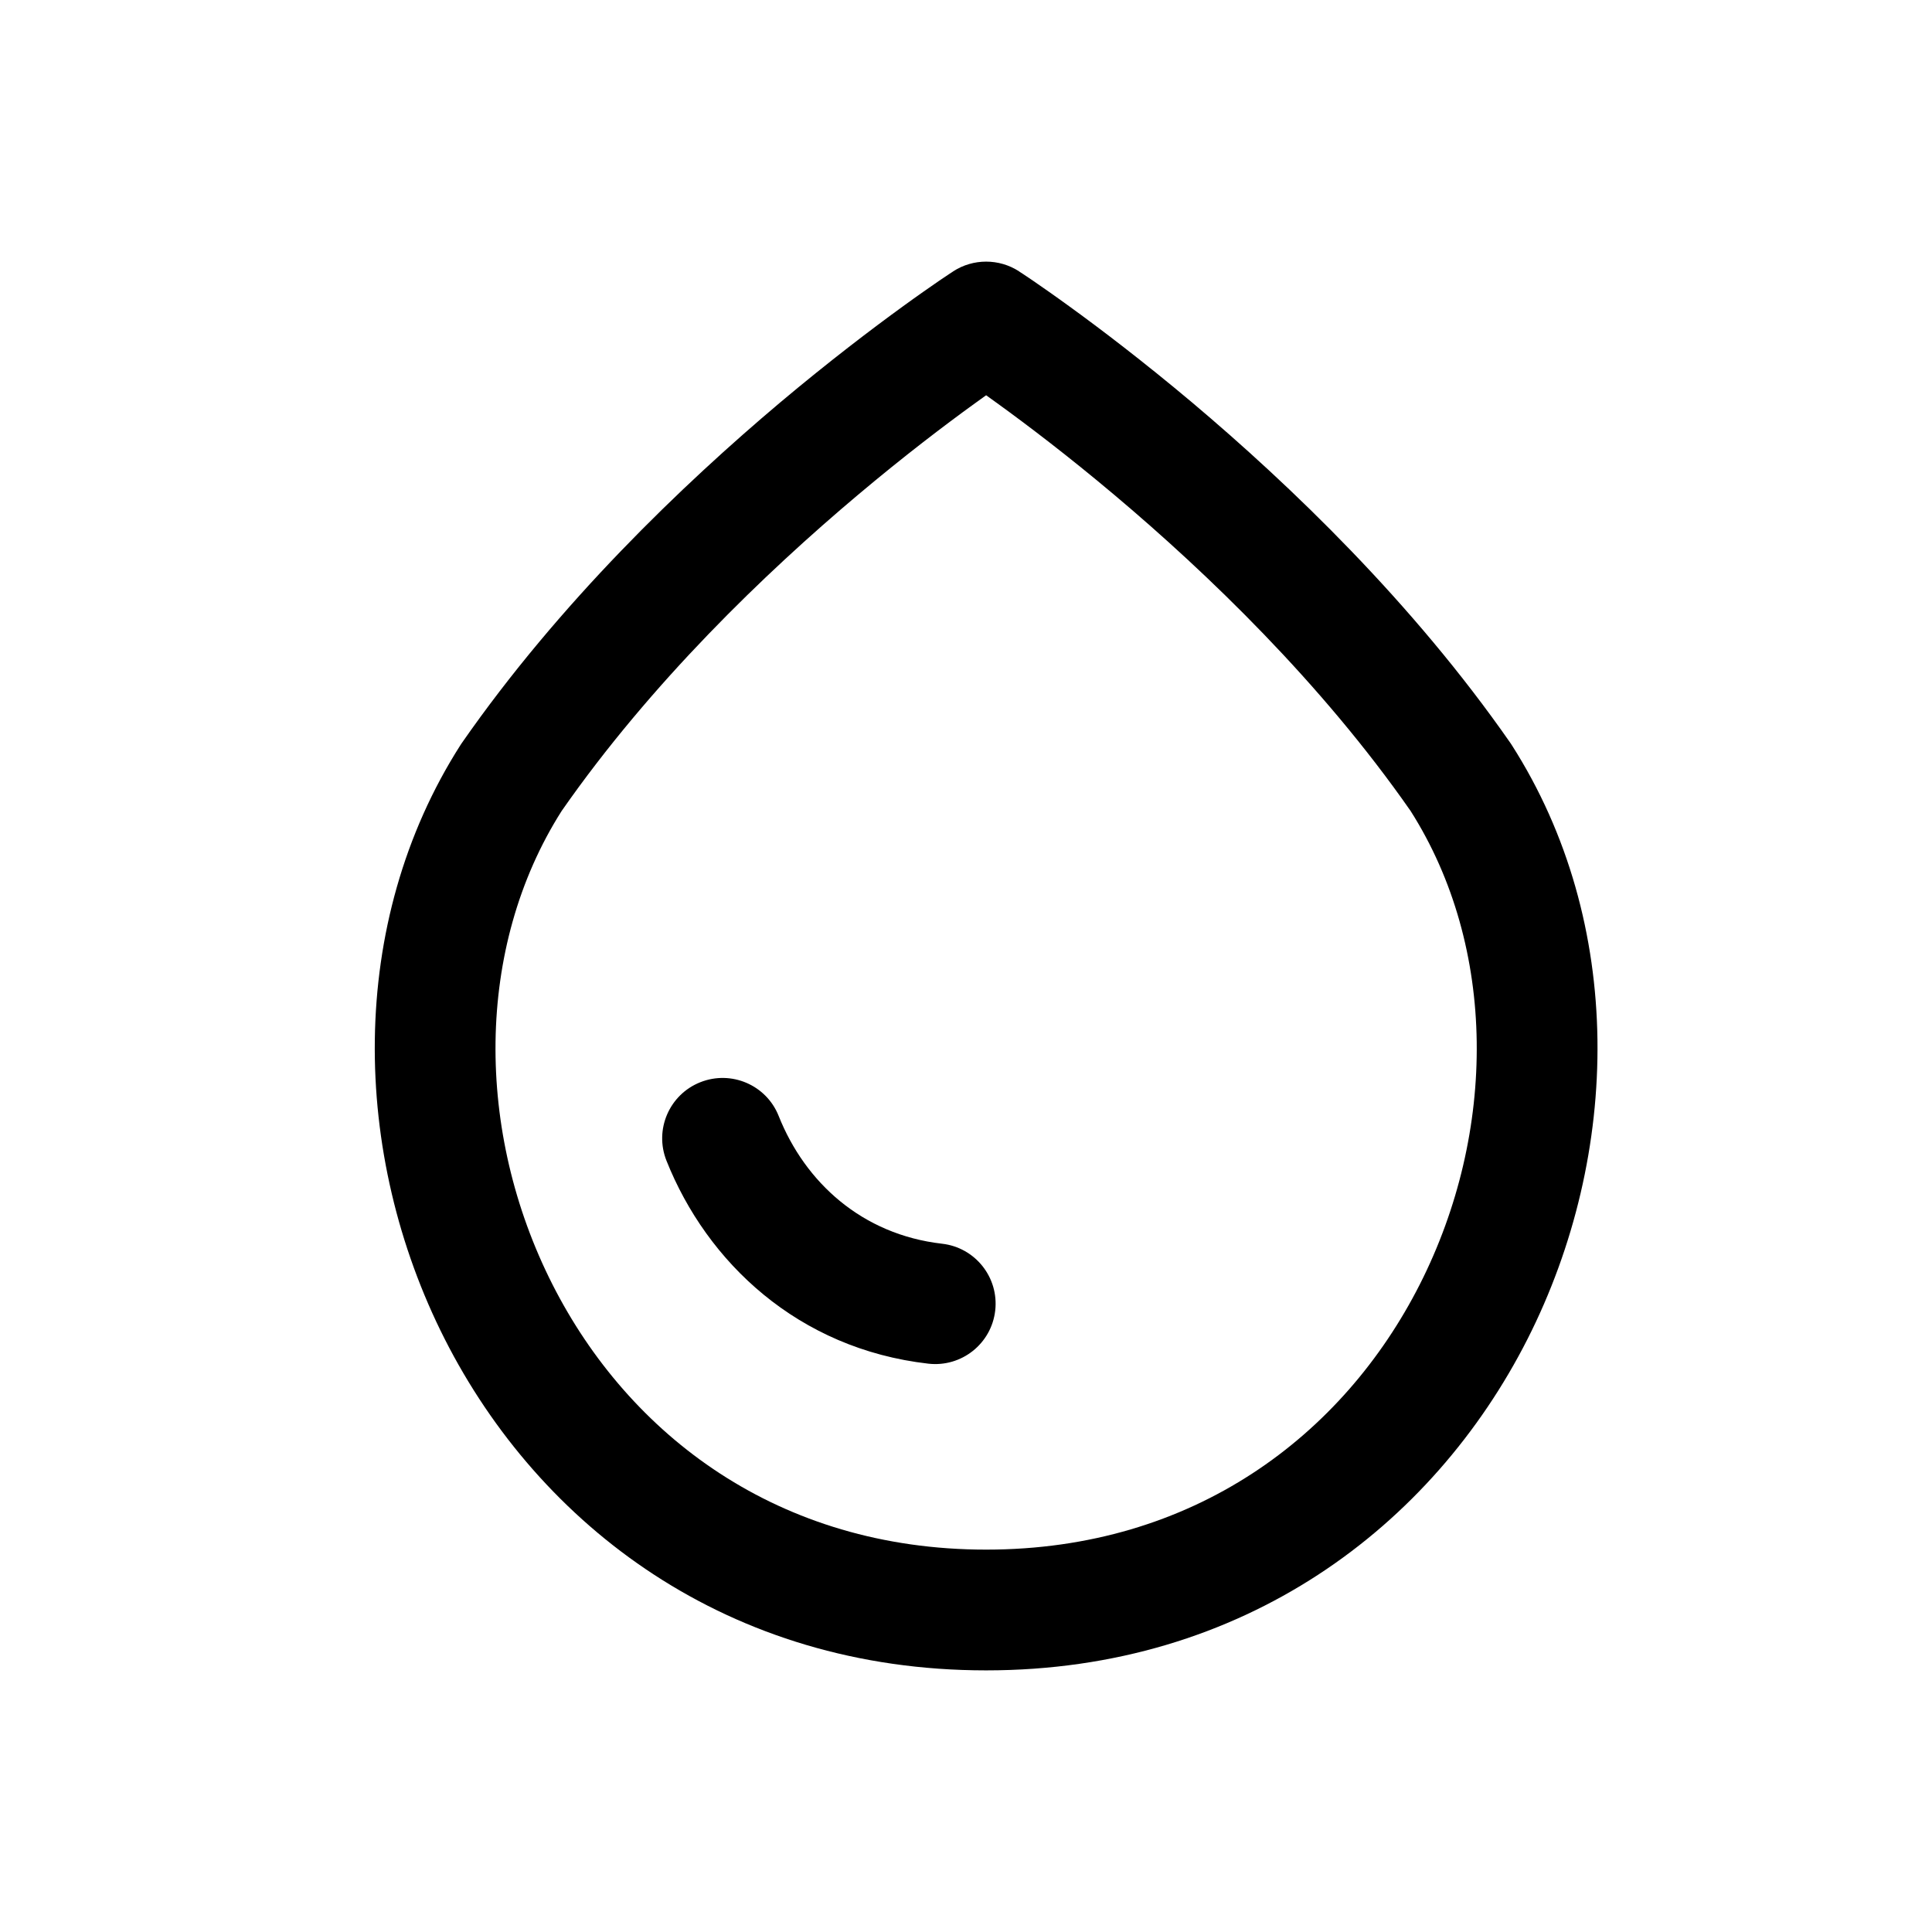<?xml version="1.0" encoding="UTF-8"?>
<svg width="24" height="24" viewBox="0 0 24 24" fill="none" xmlns="http://www.w3.org/2000/svg">
<path fill-rule="evenodd" clip-rule="evenodd" d="M12.658 3.37L12.25 4L11.842 3.37C12.09 3.21 12.41 3.21 12.658 3.37ZM12.25 4.91C12.202 4.944 12.151 4.981 12.096 5.021C11.737 5.281 11.233 5.663 10.657 6.148C9.504 7.119 8.088 8.48 6.977 10.074C5.899 11.771 5.903 14.063 6.863 15.956C7.813 17.829 9.67 19.25 12.25 19.25C14.83 19.25 16.687 17.829 17.637 15.956C18.597 14.063 18.601 11.771 17.523 10.074C16.412 8.48 14.996 7.119 13.843 6.148C13.267 5.663 12.763 5.281 12.404 5.021C12.349 4.981 12.298 4.944 12.25 4.91ZM11.842 3.37C11.842 3.37 11.842 3.37 12.25 4C12.658 3.37 12.658 3.37 12.658 3.37L12.659 3.372L12.662 3.373L12.672 3.38L12.706 3.402C12.735 3.422 12.777 3.45 12.831 3.486C12.938 3.56 13.093 3.667 13.284 3.806C13.668 4.084 14.201 4.489 14.809 5C16.019 6.02 17.547 7.482 18.763 9.23C18.769 9.238 18.774 9.246 18.779 9.254C20.194 11.467 20.139 14.339 18.975 16.635C17.798 18.955 15.456 20.75 12.25 20.75C9.044 20.75 6.702 18.955 5.525 16.635C4.361 14.339 4.307 11.467 5.721 9.254C5.726 9.246 5.731 9.238 5.737 9.23C6.953 7.482 8.481 6.02 9.691 5C10.299 4.489 10.833 4.084 11.216 3.806C11.407 3.667 11.562 3.56 11.669 3.486C11.723 3.45 11.765 3.422 11.794 3.402L11.828 3.38L11.838 3.373L11.841 3.372L11.842 3.37ZM8.699 13.444C9.084 13.291 9.52 13.478 9.673 13.863C10.001 14.687 10.707 15.336 11.703 15.45C12.114 15.497 12.41 15.868 12.363 16.28C12.316 16.692 11.944 16.987 11.532 16.94C9.913 16.755 8.782 15.681 8.279 14.418C8.126 14.033 8.314 13.597 8.699 13.444Z" fill="#000000"></path>
</svg>